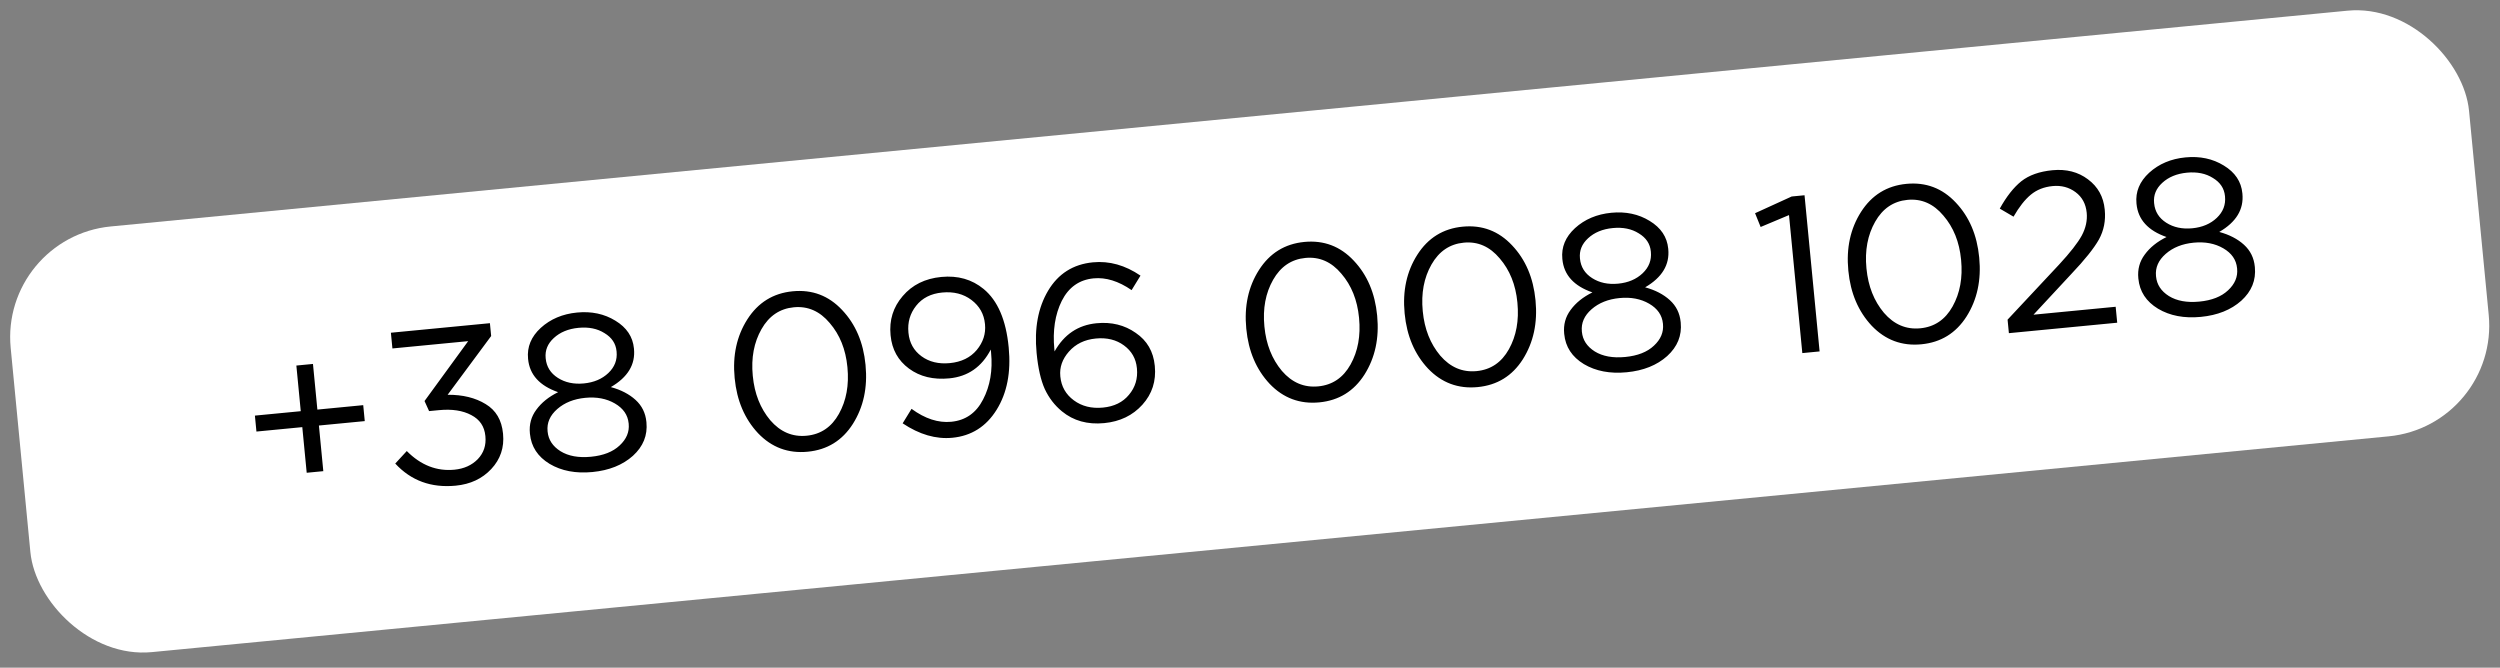 <?xml version="1.0" encoding="UTF-8"?> <svg xmlns="http://www.w3.org/2000/svg" width="337" height="90" viewBox="0 0 337 90" fill="none"><rect x="0" y="0" width="337" height="90" fill="#808080" stroke="none"/> <rect y="31.966" width="332.923" height="57.646" rx="15" transform="rotate(-5.51 0 31.966)" fill="white"></rect> <path d="M41.343 63.729L40.749 57.578L34.568 58.174L34.361 56.024L40.542 55.428L39.949 49.276L42.188 49.06L42.782 55.212L48.963 54.615L49.17 56.765L42.989 57.361L43.582 63.513L41.343 63.729ZM61.432 65.468C58.128 65.787 55.41 64.793 53.279 62.487L54.834 60.8C56.726 62.707 58.866 63.546 61.255 63.315C62.549 63.19 63.598 62.717 64.403 61.896C65.206 61.055 65.549 60.028 65.432 58.813L65.426 58.754C65.303 57.48 64.671 56.546 63.529 55.953C62.384 55.34 60.936 55.118 59.184 55.287L57.841 55.416L57.227 54.059L63.11 45.987L52.897 46.972L52.693 44.852L66.041 43.565L66.208 45.296L60.341 53.216C62.369 53.202 64.077 53.619 65.465 54.47C66.851 55.301 67.632 56.622 67.806 58.434L67.812 58.493C67.989 60.325 67.458 61.903 66.219 63.228C64.999 64.531 63.403 65.278 61.432 65.468ZM85.315 61.446C83.928 62.685 82.109 63.413 79.859 63.63C77.61 63.847 75.686 63.48 74.087 62.529C72.487 61.559 71.603 60.207 71.436 58.475L71.43 58.416C71.315 57.221 71.604 56.158 72.298 55.228C72.99 54.277 73.969 53.489 75.234 52.865C72.74 52 71.391 50.513 71.187 48.403L71.182 48.343C71.03 46.77 71.6 45.389 72.892 44.2C74.203 43.008 75.835 42.318 77.786 42.13C79.737 41.942 81.46 42.308 82.955 43.229C84.47 44.148 85.304 45.393 85.455 46.966L85.461 47.026C85.665 49.136 84.625 50.854 82.341 52.179C83.703 52.55 84.814 53.126 85.673 53.907C86.532 54.688 87.019 55.676 87.134 56.871L87.14 56.93C87.309 58.682 86.701 60.188 85.315 61.446ZM75.2 50.939C76.184 51.568 77.354 51.816 78.707 51.686C80.061 51.555 81.161 51.087 82.008 50.282C82.855 49.477 83.224 48.517 83.117 47.403L83.111 47.343C83.011 46.308 82.47 45.496 81.489 44.907C80.526 44.297 79.358 44.058 77.984 44.191C76.611 44.323 75.5 44.782 74.651 45.567C73.821 46.33 73.455 47.23 73.555 48.265L73.561 48.324C73.668 49.439 74.215 50.311 75.2 50.939ZM75.55 60.821C76.618 61.482 77.989 61.731 79.661 61.57C81.333 61.409 82.62 60.903 83.523 60.052C84.445 59.2 84.854 58.226 84.748 57.131L84.742 57.071C84.633 55.937 84.014 55.042 82.886 54.387C81.758 53.732 80.427 53.479 78.895 53.627C77.362 53.775 76.104 54.278 75.122 55.136C74.14 55.994 73.704 56.991 73.813 58.126L73.819 58.185C73.924 59.28 74.501 60.159 75.55 60.821ZM114.969 57.139C113.538 59.387 111.509 60.638 108.881 60.891C106.253 61.145 104.023 60.315 102.191 58.402C100.377 56.467 99.325 53.997 99.035 50.991L99.029 50.931C98.739 47.925 99.31 45.298 100.741 43.05C102.189 40.781 104.228 39.519 106.856 39.266C109.483 39.012 111.704 39.853 113.518 41.788C115.331 43.703 116.382 46.163 116.672 49.169L116.677 49.229C116.967 52.235 116.398 54.872 114.969 57.139ZM103.83 56.647C105.188 58.223 106.822 58.92 108.734 58.735C110.645 58.551 112.097 57.567 113.09 55.783C114.084 54 114.465 51.913 114.235 49.525L114.229 49.465C114 47.096 113.207 45.123 111.85 43.546C110.51 41.947 108.894 41.239 107.003 41.422C105.112 41.604 103.66 42.588 102.646 44.373C101.633 46.159 101.242 48.246 101.472 50.635L101.478 50.695C101.707 53.064 102.491 55.048 103.83 56.647ZM128.228 56.855C130.159 56.669 131.59 55.667 132.52 53.849C133.469 52.029 133.829 49.925 133.598 47.536L133.558 47.118C132.338 49.466 130.474 50.761 127.965 51.003C125.815 51.211 124.005 50.772 122.534 49.688C121.063 48.605 120.237 47.117 120.054 45.226L120.048 45.166C119.854 43.156 120.399 41.405 121.682 39.915C122.963 38.405 124.698 37.545 126.888 37.333C129.117 37.118 131.018 37.658 132.59 38.953C134.489 40.518 135.615 43.132 135.968 46.795L135.974 46.855C136.295 50.18 135.751 52.975 134.342 55.24C132.933 57.506 130.944 58.763 128.376 59.011C126.166 59.224 123.934 58.575 121.678 57.065L122.876 55.111C124.692 56.443 126.477 57.024 128.228 56.855ZM128.038 48.947C129.591 48.797 130.8 48.208 131.665 47.18C132.529 46.132 132.9 44.981 132.779 43.727L132.773 43.668C132.645 42.334 132.038 41.257 130.955 40.437C129.871 39.617 128.553 39.283 127 39.432C125.487 39.578 124.319 40.173 123.495 41.217C122.671 42.261 122.325 43.46 122.456 44.813L122.461 44.873C122.59 46.207 123.173 47.256 124.212 48.02C125.25 48.784 126.525 49.093 128.038 48.947ZM148.845 57.036C146.595 57.253 144.696 56.723 143.146 55.446C142.164 54.637 141.394 53.636 140.837 52.444C140.3 51.25 139.933 49.638 139.737 47.607L139.732 47.547C139.415 44.263 139.93 41.48 141.277 39.2C142.643 36.899 144.659 35.619 147.327 35.362C149.537 35.149 151.674 35.746 153.739 37.154L152.541 39.108C150.776 37.892 149.067 37.364 147.415 37.523C145.484 37.71 144.054 38.722 143.126 40.559C142.218 42.395 141.885 44.567 142.127 47.075L142.156 47.374C143.442 45.08 145.329 43.813 147.817 43.573C149.828 43.379 151.588 43.812 153.097 44.872C154.623 45.91 155.479 47.385 155.663 49.296L155.669 49.355C155.863 51.366 155.307 53.098 154 54.55C152.693 56.002 150.975 56.831 148.845 57.036ZM148.673 54.943C150.186 54.797 151.356 54.222 152.184 53.218C153.031 52.212 153.389 51.032 153.259 49.678L153.253 49.619C153.13 48.345 152.55 47.326 151.511 46.562C150.473 45.798 149.208 45.488 147.715 45.632C146.202 45.778 144.993 46.367 144.088 47.398C143.2 48.408 142.814 49.511 142.93 50.705L142.935 50.765C143.064 52.099 143.669 53.165 144.751 53.965C145.833 54.765 147.14 55.091 148.673 54.943ZM183.936 50.487C182.505 52.734 180.476 53.985 177.848 54.239C175.22 54.492 172.99 53.662 171.158 51.749C169.344 49.815 168.292 47.344 168.002 44.338L167.996 44.278C167.706 41.272 168.277 38.645 169.708 36.398C171.156 34.128 173.195 32.867 175.823 32.613C178.45 32.36 180.671 33.2 182.485 35.135C184.298 37.05 185.349 39.51 185.639 42.516L185.644 42.576C185.934 45.582 185.365 48.219 183.936 50.487ZM172.797 49.994C174.155 51.571 175.789 52.267 177.701 52.083C179.612 51.898 181.064 50.914 182.057 49.131C183.051 47.347 183.432 45.261 183.202 42.872L183.196 42.812C182.967 40.443 182.174 38.47 180.817 36.893C179.477 35.295 177.861 34.587 175.97 34.769C174.079 34.951 172.627 35.935 171.613 37.721C170.6 39.506 170.209 41.594 170.439 43.983L170.445 44.042C170.674 46.411 171.458 48.395 172.797 49.994ZM205.282 48.428C203.852 50.675 201.822 51.926 199.194 52.179C196.567 52.433 194.337 51.603 192.505 49.69C190.69 47.755 189.638 45.285 189.348 42.279L189.343 42.219C189.053 39.213 189.623 36.586 191.054 34.339C192.503 32.069 194.541 30.808 197.169 30.554C199.797 30.301 202.018 31.141 203.832 33.076C205.644 34.991 206.695 37.451 206.985 40.457L206.991 40.517C207.281 43.523 206.711 46.16 205.282 48.428ZM194.144 47.935C195.501 49.512 197.136 50.208 199.047 50.024C200.958 49.839 202.41 48.855 203.403 47.072C204.397 45.288 204.778 43.202 204.548 40.813L204.542 40.753C204.314 38.384 203.52 36.411 202.163 34.834C200.823 33.236 199.208 32.527 197.316 32.71C195.425 32.892 193.973 33.876 192.96 35.662C191.946 37.447 191.555 39.535 191.785 41.923L191.791 41.983C192.02 44.352 192.804 46.336 194.144 47.935ZM224.736 47.998C223.349 49.237 221.53 49.965 219.281 50.182C217.031 50.399 215.107 50.032 213.508 49.081C211.908 48.11 211.024 46.759 210.857 45.027L210.851 44.967C210.736 43.773 211.025 42.71 211.719 41.779C212.411 40.828 213.39 40.04 214.656 39.416C212.161 38.551 210.812 37.064 210.609 34.954L210.603 34.894C210.451 33.322 211.021 31.94 212.313 30.751C213.625 29.559 215.256 28.87 217.207 28.681C219.158 28.493 220.881 28.86 222.376 29.78C223.891 30.699 224.725 31.945 224.877 33.517L224.882 33.577C225.086 35.687 224.046 37.405 221.763 38.73C223.125 39.101 224.235 39.677 225.094 40.459C225.953 41.24 226.44 42.227 226.555 43.422L226.561 43.482C226.73 45.233 226.122 46.739 224.736 47.998ZM214.621 37.49C215.606 38.119 216.775 38.368 218.129 38.237C219.482 38.106 220.582 37.639 221.429 36.834C222.276 36.029 222.645 35.069 222.538 33.954L222.532 33.894C222.432 32.859 221.892 32.047 220.911 31.459C219.948 30.848 218.779 30.609 217.406 30.742C216.032 30.874 214.921 31.333 214.072 32.118C213.242 32.882 212.876 33.781 212.976 34.816L212.982 34.876C213.09 35.99 213.636 36.862 214.621 37.49ZM214.971 47.373C216.039 48.033 217.41 48.282 219.082 48.121C220.754 47.96 222.042 47.454 222.944 46.603C223.867 45.751 224.275 44.777 224.169 43.682L224.164 43.623C224.054 42.488 223.435 41.593 222.307 40.938C221.179 40.284 219.849 40.03 218.316 40.178C216.783 40.326 215.525 40.829 214.543 41.687C213.561 42.545 213.125 43.542 213.234 44.677L213.24 44.736C213.346 45.831 213.923 46.71 214.971 47.373ZM242.953 47.597L241.158 28.993L237.334 30.598L236.583 28.741L241.519 26.487L243.251 26.32L245.282 47.372L242.953 47.597ZM265.093 42.658C263.662 44.906 261.633 46.157 259.005 46.41C256.377 46.664 254.147 45.834 252.315 43.921C250.501 41.986 249.449 39.516 249.159 36.51L249.153 36.45C248.863 33.444 249.433 30.817 250.864 28.569C252.313 26.3 254.351 25.038 256.979 24.785C259.607 24.531 261.828 25.372 263.642 27.307C265.454 29.221 266.505 31.682 266.795 34.688L266.801 34.748C267.091 37.754 266.522 40.391 265.093 42.658ZM253.954 42.166C255.312 43.742 256.946 44.439 258.857 44.254C260.768 44.07 262.22 43.086 263.214 41.302C264.207 39.519 264.589 37.432 264.358 35.044L264.352 34.984C264.124 32.615 263.331 30.642 261.973 29.065C260.633 27.466 259.018 26.758 257.127 26.941C255.235 27.123 253.783 28.107 252.77 29.892C251.757 31.678 251.365 33.765 251.596 36.154L251.602 36.214C251.83 38.583 252.614 40.567 253.954 42.166ZM270.798 44.911L270.622 43.089L277.561 35.669C279.054 34.058 280.073 32.754 280.62 31.757C281.165 30.74 281.387 29.714 281.288 28.679C281.172 27.484 280.671 26.558 279.784 25.9C278.897 25.242 277.866 24.97 276.691 25.083C275.536 25.195 274.559 25.58 273.759 26.24C272.958 26.9 272.18 27.89 271.423 29.208L269.57 28.121C270.477 26.486 271.444 25.258 272.469 24.436C273.515 23.612 274.914 23.115 276.666 22.946C278.537 22.765 280.134 23.174 281.456 24.172C282.797 25.168 283.551 26.521 283.716 28.233L283.722 28.293C283.862 29.746 283.599 31.078 282.932 32.288C282.263 33.477 281.026 35.023 279.22 36.925L274.114 42.421L285.192 41.352L285.4 43.502L270.798 44.911ZM302.131 40.532C300.743 41.771 298.925 42.499 296.675 42.716C294.426 42.933 292.502 42.566 290.903 41.615C289.302 40.644 288.419 39.293 288.252 37.561L288.246 37.501C288.131 36.307 288.42 35.244 289.114 34.313C289.806 33.362 290.784 32.575 292.05 31.95C289.556 31.086 288.207 29.599 288.003 27.488L287.997 27.429C287.846 25.856 288.416 24.475 289.708 23.285C291.019 22.094 292.651 21.404 294.601 21.216C296.552 21.028 298.276 21.394 299.771 22.315C301.286 23.233 302.12 24.479 302.271 26.052L302.277 26.111C302.481 28.222 301.441 29.939 299.157 31.265C300.519 31.636 301.63 32.212 302.489 32.993C303.348 33.774 303.835 34.762 303.95 35.956L303.956 36.016C304.125 37.768 303.516 39.273 302.131 40.532ZM292.015 30.025C293 30.653 294.17 30.902 295.523 30.771C296.877 30.641 297.977 30.173 298.824 29.368C299.67 28.563 300.04 27.603 299.932 26.488L299.927 26.429C299.827 25.393 299.286 24.582 298.305 23.993C297.342 23.383 296.174 23.144 294.8 23.276C293.427 23.409 292.316 23.868 291.467 24.653C290.636 25.416 290.271 26.315 290.371 27.35L290.377 27.41C290.484 28.525 291.03 29.396 292.015 30.025ZM292.366 39.907C293.434 40.567 294.804 40.817 296.477 40.656C298.149 40.494 299.436 39.988 300.339 39.138C301.261 38.285 301.67 37.312 301.564 36.217L301.558 36.157C301.449 35.022 300.83 34.127 299.702 33.473C298.574 32.818 297.243 32.565 295.71 32.712C294.178 32.86 292.92 33.363 291.938 34.222C290.956 35.08 290.519 36.077 290.629 37.211L290.635 37.271C290.74 38.366 291.317 39.245 292.366 39.907Z" fill="black"></path> </svg> 